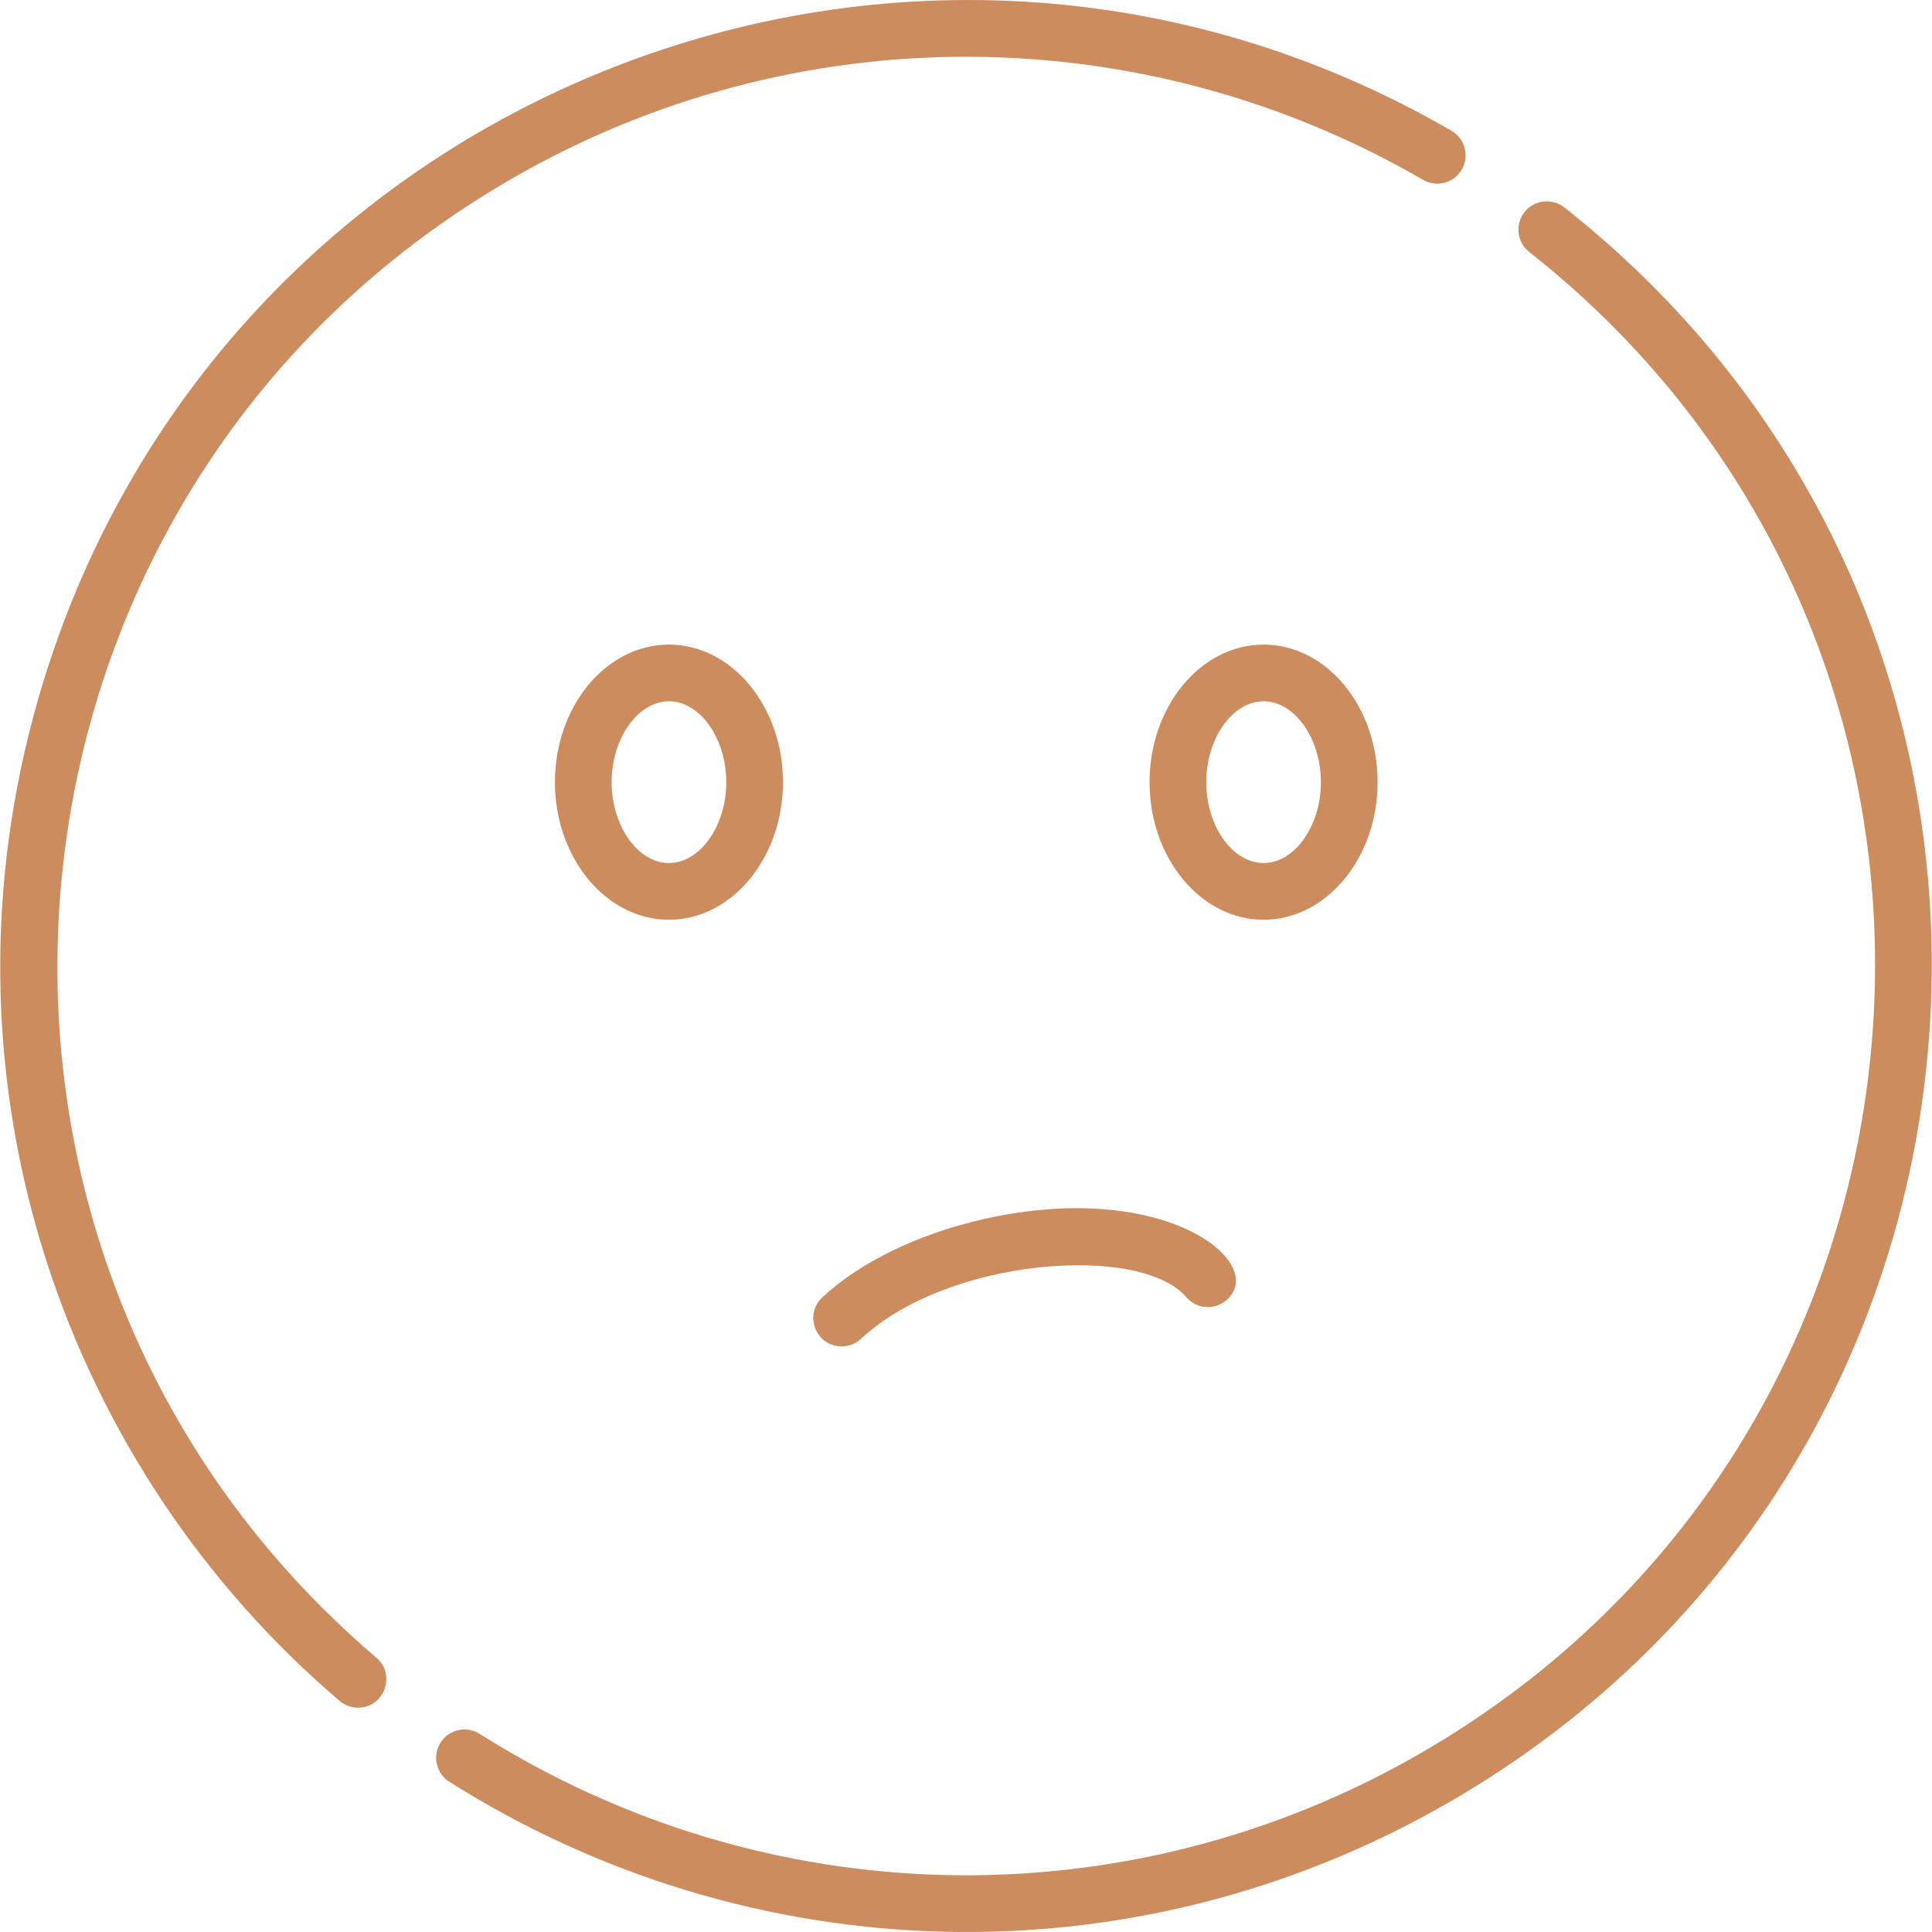 <?xml version="1.0"?>
<svg xmlns="http://www.w3.org/2000/svg" xmlns:xlink="http://www.w3.org/1999/xlink" xmlns:svgjs="http://svgjs.com/svgjs" version="1.1" width="86" height="86" x="0" y="0" viewBox="0 0  512 512"><g>
		<path d="M177.28,170.827c-16.66,0-30.214,16.355-30.214,36.457c0,20.102,13.554,36.456,30.214,36.456s30.214-16.354,30.214-36.456    S193.94,170.827,177.28,170.827z M177.28,228.715c-8.233,0-15.189-9.815-15.189-21.431c0-11.618,6.956-21.432,15.189-21.432    c8.233,0,15.189,9.815,15.189,21.432C192.469,218.901,185.513,228.715,177.28,228.715z" fill="#CD8C5D" data-original="#000000" style="" class=""/>

		<path d="M334.861,170.827c-16.66,0-30.214,16.355-30.214,36.457s13.554,36.456,30.214,36.456s30.214-16.354,30.214-36.456    S351.521,170.827,334.861,170.827z M334.859,228.715c-8.233,0-15.189-9.816-15.189-21.431c0-11.618,6.956-21.432,15.189-21.432    s15.189,9.815,15.189,21.432C350.048,218.901,343.092,228.715,334.859,228.715z" fill="#CD8C5D" data-original="#000000" style="" class=""/>

		<path d="M260.995,323.002c-17.366,3.872-33.067,11.458-43.077,20.814c-4.951,4.627-1.67,13.001,5.132,13.001    c1.837,0,3.679-0.67,5.128-2.024c23.035-21.528,74.074-25.249,86.196-11.033c2.693,3.157,7.434,3.534,10.591,0.842    C336.332,334.91,309.077,312.284,260.995,323.002z" fill="#CD8C5D" data-original="#000000" style="" class=""/>

		<path d="M414.553,54.965c-3.258-2.567-7.981-2.007-10.55,1.251c-2.567,3.258-2.008,7.982,1.251,10.55    c133.547,105.233,118.782,312.66-28.736,397.83c-77.815,44.928-173.383,42.968-249.404-5.112    c-3.506-2.217-8.146-1.173-10.365,2.334c-2.218,3.507-1.173,8.148,2.334,10.365c79.319,50.164,180.834,53.989,264.948,5.424    C540.7,387.156,556.488,166.805,414.553,54.965z" fill="#CD8C5D" data-original="#000000" style="" class=""/>

		<path d="M384.659,34.661C239.462-49.526,52.647,26.364,8.872,189.74c-26.571,99.165,8.799,199.35,81.123,261.015    c1.414,1.206,3.147,1.796,4.87,1.796c6.971,0,10.167-8.719,4.878-13.229C-26.638,331.565-8.566,130.603,135.623,47.357    C210.727,3.997,302.6,4.451,377.124,47.66c3.587,2.081,8.188,0.859,10.267-2.732C389.472,41.339,388.249,36.742,384.659,34.661z" fill="#CD8C5D" data-original="#000000" style="" class=""/>
</g></svg>
